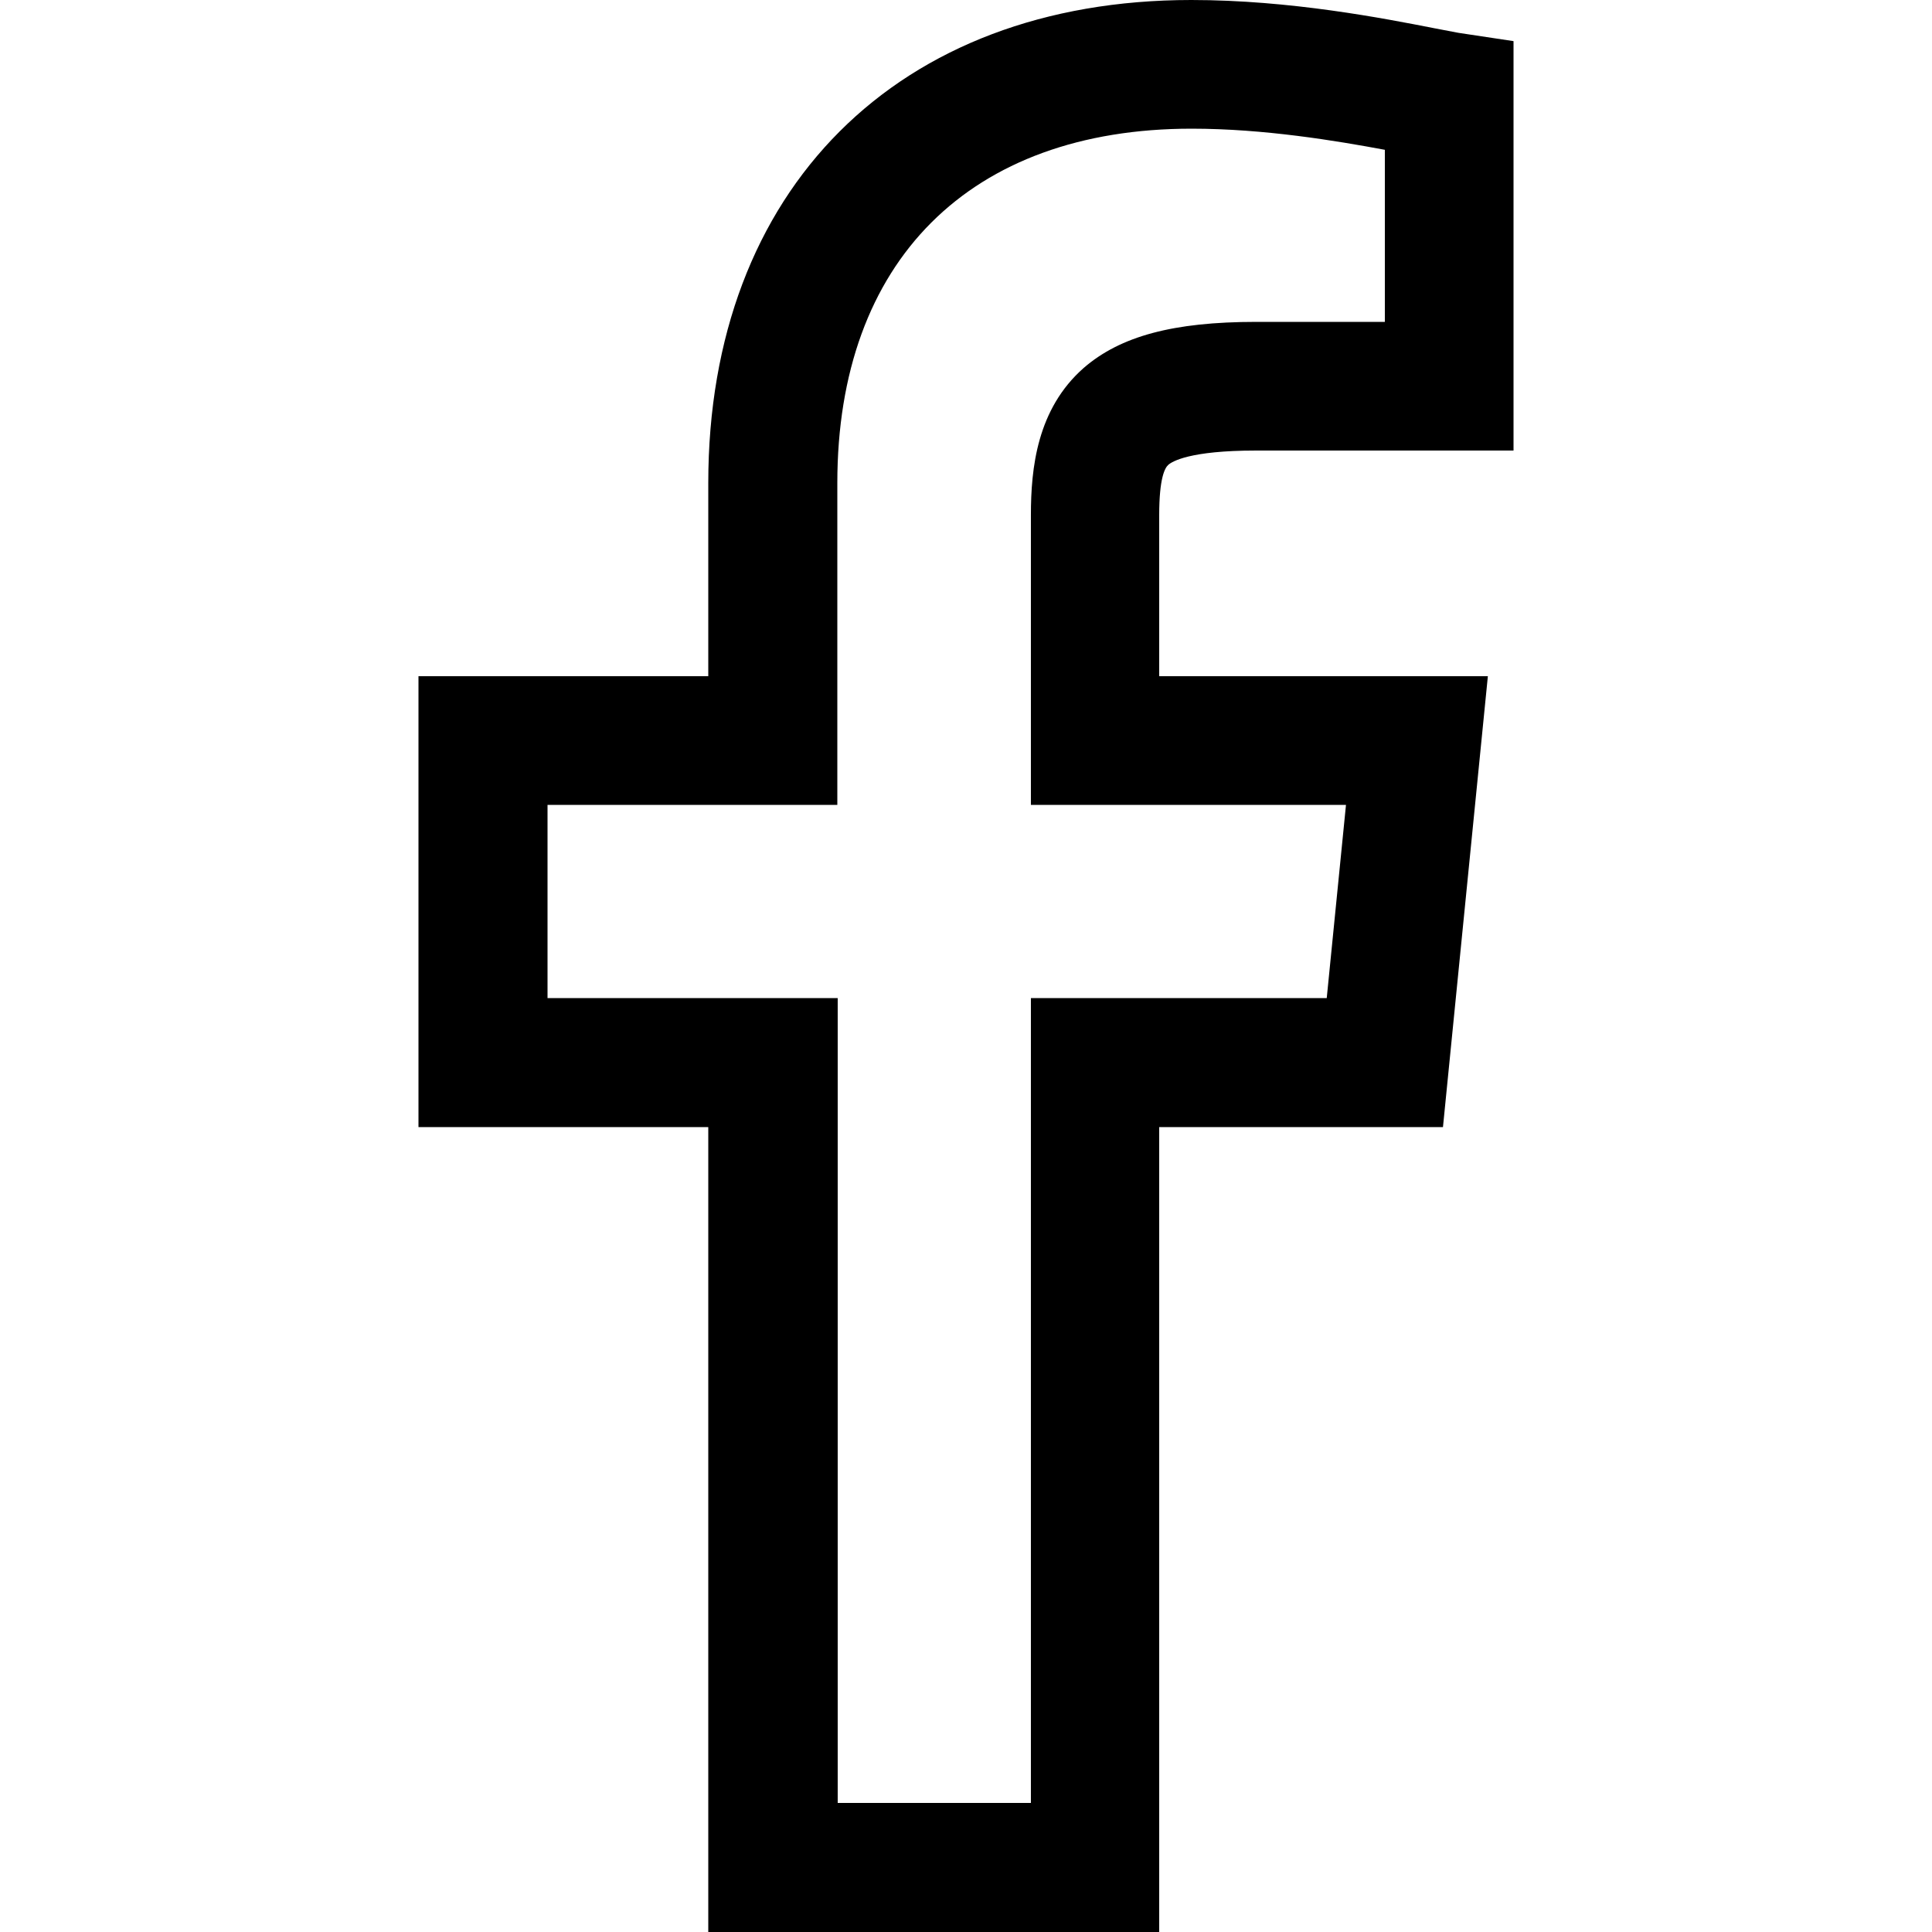 <?xml version="1.0" encoding="utf-8"?>
<!-- Generator: Adobe Illustrator 24.1.1, SVG Export Plug-In . SVG Version: 6.00 Build 0)  -->
<svg width="30" height="30" version="1.1" id="Layer_1" xmlns="http://www.w3.org/2000/svg"
     xmlns:xlink="http://www.w3.org/1999/xlink" x="0px" y="0px"
     viewBox="0 0 512 512" style="enable-background:new 0 0 512 512;" xml:space="preserve">
<g>
	<path d="M187.7,512h119.5V298.7h75.2l11.9-119.5h-87.1v-42.7c0-9.8,1.5-12.5,2.4-13.3c1-0.9,5.7-3.8,23.2-3.8h68.3V10.9l-14.6-2.2
		c-1.1-0.2-3.6-0.7-6.3-1.2C366.9,4.9,342,0,315.7,0c-77.8,0-128,50.2-128,128v51.2h-76.8v119.5h76.8V512z M145.1,264.5v-51.2h76.8
		V128c0-58.8,35.1-93.9,93.9-93.9c19.2,0,38.3,3.2,51.2,5.6v45.6h-34.1c-22,0-36,3.8-45.7,12.2c-12.4,10.9-14,26.6-14,39v76.8h83.5
		l-5.1,51.2h-78.4v213.3h-51.2V264.5H145.1z"/>
</g>
</svg>
